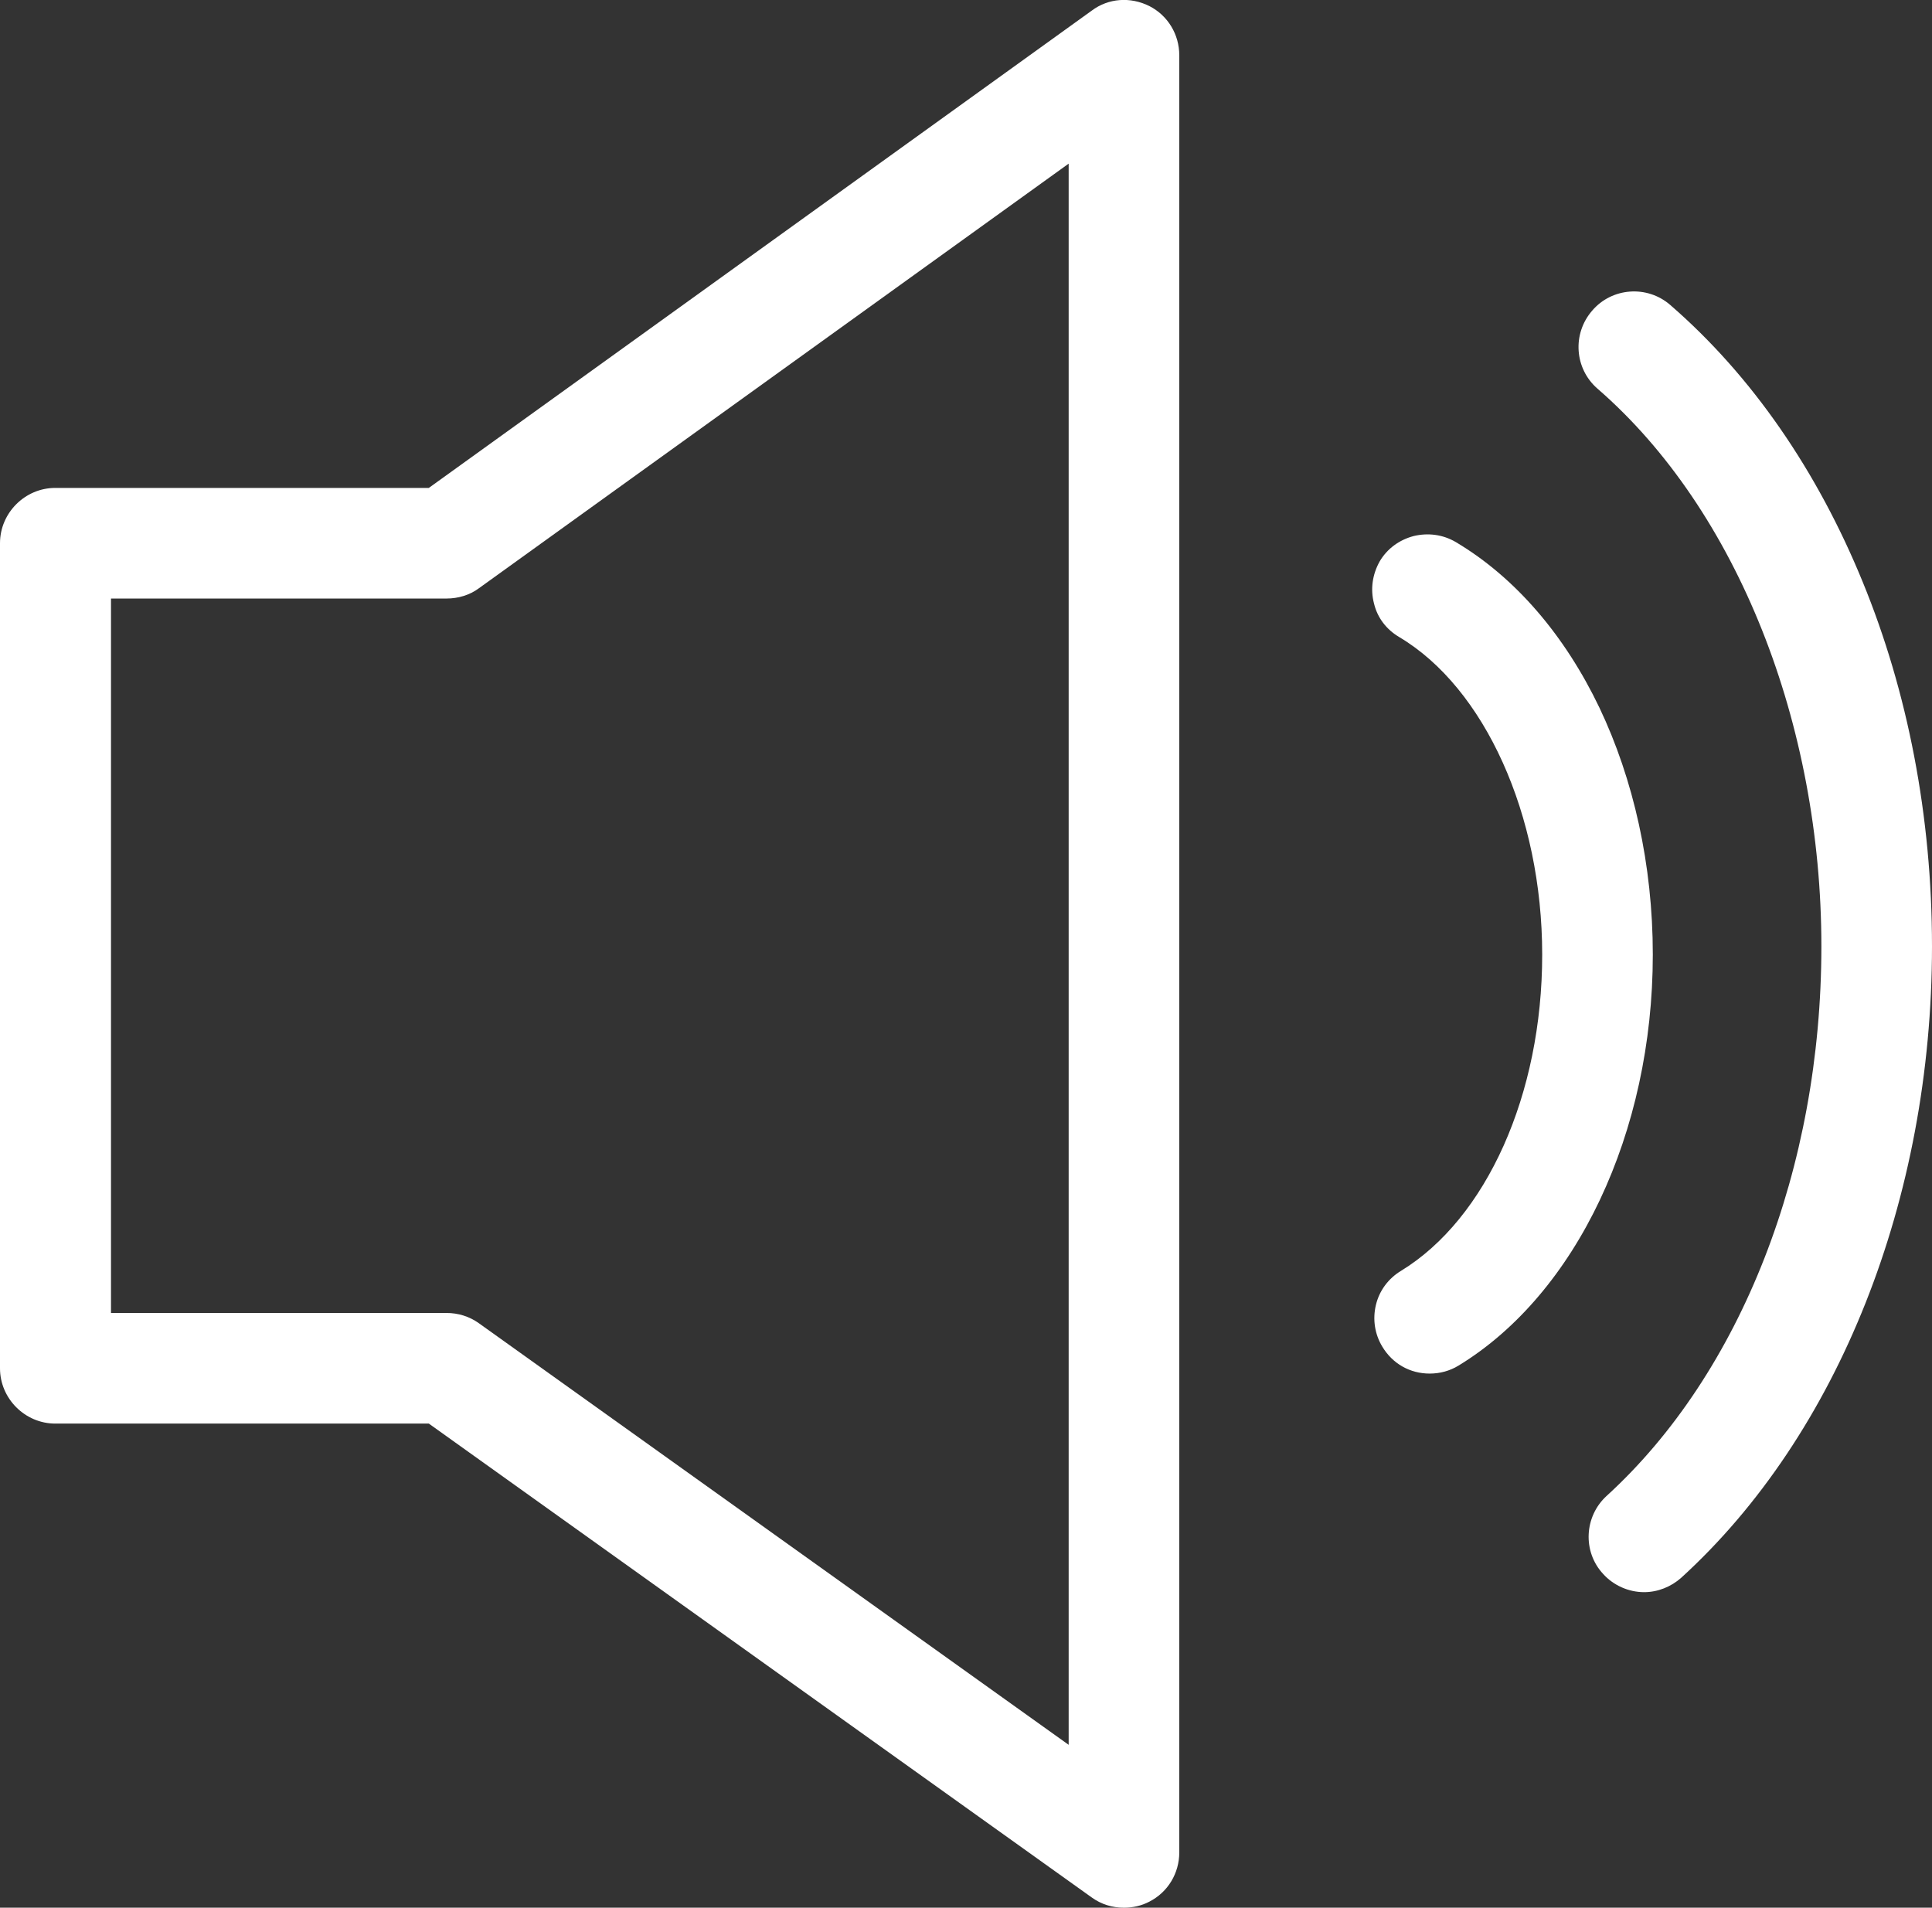 <?xml version="1.0" encoding="UTF-8"?> <svg xmlns="http://www.w3.org/2000/svg" id="_Слой_2" data-name="Слой 2" viewBox="0 0 51 50.36"><rect x="0" y="0" width="51" height="50.36" fill="#333333" stroke="none"/> <defs> <style> .cls-1 { fill: #fff; } </style> </defs> <g id="_Слой_1-2" data-name="Слой 1"> <g> <path class="cls-1" d="m30.34.16c-.5-.25-1.08-.21-1.52.12L11.32,12.88H1.46c-.8,0-1.46.66-1.46,1.46v21.78c0,.8.66,1.46,1.46,1.46h9.86l17.5,12.51c.25.18.54.27.85.27.23,0,.46-.05.67-.16.49-.25.79-.75.79-1.3V1.46c0-.55-.3-1.05-.79-1.3Zm-2.13,45.9l-15.57-11.13c-.25-.18-.55-.27-.85-.27H2.93V15.8h8.86c.3,0,.61-.09.85-.27l15.57-11.21v41.74Z"></path> <path class="cls-1" d="m43.63,25.2c0,4.69-2.01,8.95-5.13,10.85-.23.14-.49.21-.76.21-.52,0-.98-.26-1.25-.71-.2-.33-.26-.72-.17-1.1.09-.38.33-.7.66-.9,2.26-1.38,3.73-4.66,3.73-8.35s-1.52-7.04-3.77-8.38c-.34-.2-.58-.51-.67-.89-.1-.38-.04-.77.15-1.11.2-.34.52-.57.9-.67.38-.09.77-.04,1.11.16,1.58.94,2.88,2.47,3.79,4.37.9,1.89,1.41,4.15,1.41,6.52Z"></path> <path class="cls-1" d="m51,24.98c0,6.66-2.47,12.89-6.62,16.67-.27.24-.62.38-.98.38-.41,0-.81-.18-1.08-.48-.55-.59-.5-1.52.09-2.06,3.55-3.24,5.67-8.66,5.67-14.51s-2.21-11.51-5.91-14.72c-.61-.53-.67-1.45-.14-2.06.52-.61,1.45-.68,2.06-.15,2.17,1.88,3.89,4.4,5.08,7.31,1.19,2.9,1.83,6.19,1.83,9.62Z"></path> </g> </g> </svg> 